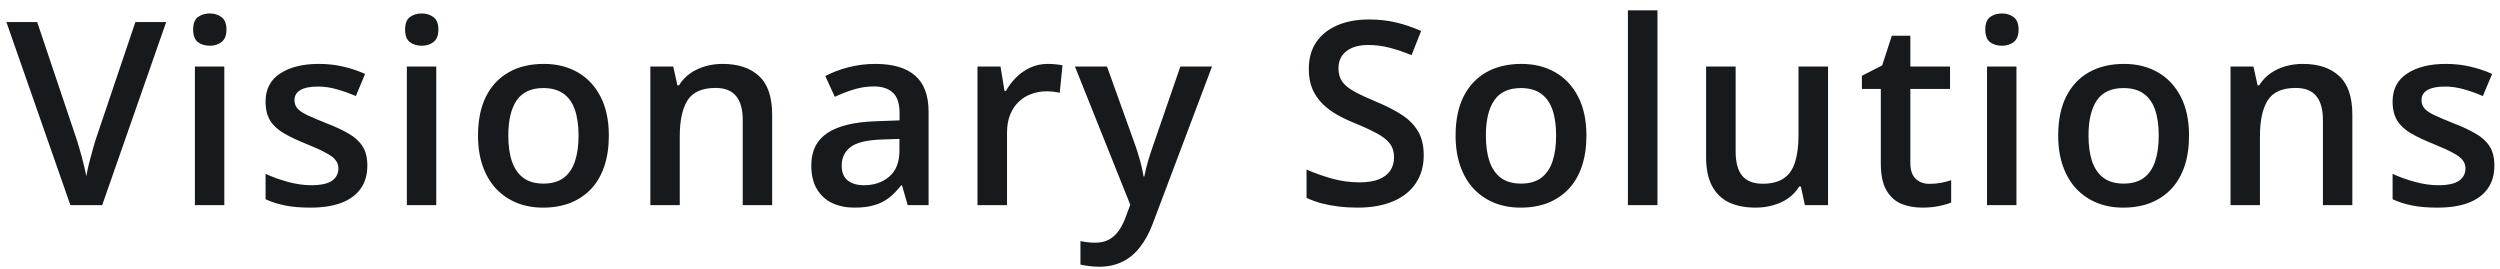 <svg width="195" height="21" viewBox="0 0 195 21" fill="none" xmlns="http://www.w3.org/2000/svg">
<path d="M12.961 1.723L7.971 16H5.49L0.5 1.723H2.902L5.91 10.668C6.001 10.928 6.099 11.244 6.203 11.615C6.314 11.986 6.415 12.361 6.506 12.738C6.604 13.116 6.678 13.451 6.73 13.744C6.783 13.451 6.854 13.116 6.945 12.738C7.043 12.361 7.144 11.986 7.248 11.615C7.352 11.244 7.45 10.925 7.541 10.658L10.559 1.723H12.961ZM17.497 5.189V16H15.202V5.189H17.497ZM16.364 1.049C16.715 1.049 17.018 1.143 17.272 1.332C17.532 1.521 17.663 1.846 17.663 2.309C17.663 2.764 17.532 3.09 17.272 3.285C17.018 3.474 16.715 3.568 16.364 3.568C15.999 3.568 15.69 3.474 15.436 3.285C15.188 3.09 15.065 2.764 15.065 2.309C15.065 1.846 15.188 1.521 15.436 1.332C15.69 1.143 15.999 1.049 16.364 1.049ZM28.653 12.914C28.653 13.624 28.481 14.223 28.136 14.711C27.791 15.199 27.286 15.57 26.622 15.824C25.964 16.072 25.157 16.195 24.2 16.195C23.445 16.195 22.794 16.14 22.247 16.029C21.706 15.925 21.195 15.762 20.714 15.541V13.559C21.228 13.8 21.804 14.008 22.442 14.184C23.087 14.359 23.695 14.447 24.268 14.447C25.024 14.447 25.567 14.33 25.899 14.096C26.231 13.855 26.397 13.536 26.397 13.139C26.397 12.904 26.329 12.696 26.192 12.514C26.062 12.325 25.815 12.133 25.45 11.938C25.092 11.736 24.565 11.495 23.868 11.215C23.184 10.941 22.608 10.668 22.14 10.395C21.671 10.121 21.316 9.792 21.075 9.408C20.834 9.018 20.714 8.52 20.714 7.914C20.714 6.957 21.091 6.231 21.846 5.736C22.608 5.235 23.614 4.984 24.864 4.984C25.528 4.984 26.153 5.053 26.739 5.189C27.331 5.32 27.911 5.512 28.477 5.766L27.755 7.494C27.266 7.279 26.775 7.104 26.28 6.967C25.792 6.824 25.294 6.752 24.786 6.752C24.194 6.752 23.741 6.843 23.428 7.025C23.122 7.208 22.97 7.468 22.97 7.807C22.97 8.061 23.044 8.275 23.194 8.451C23.344 8.627 23.601 8.803 23.966 8.979C24.337 9.154 24.851 9.372 25.509 9.633C26.153 9.88 26.71 10.141 27.178 10.414C27.654 10.681 28.018 11.01 28.272 11.4C28.526 11.791 28.653 12.296 28.653 12.914ZM34.029 5.189V16H31.734V5.189H34.029ZM32.896 1.049C33.247 1.049 33.55 1.143 33.804 1.332C34.064 1.521 34.194 1.846 34.194 2.309C34.194 2.764 34.064 3.09 33.804 3.285C33.55 3.474 33.247 3.568 32.896 3.568C32.531 3.568 32.222 3.474 31.968 3.285C31.721 3.09 31.597 2.764 31.597 2.309C31.597 1.846 31.721 1.521 31.968 1.332C32.222 1.143 32.531 1.049 32.896 1.049ZM47.49 10.57C47.49 11.469 47.373 12.266 47.138 12.963C46.904 13.659 46.562 14.249 46.113 14.73C45.664 15.206 45.123 15.57 44.492 15.824C43.86 16.072 43.147 16.195 42.353 16.195C41.611 16.195 40.931 16.072 40.312 15.824C39.694 15.57 39.157 15.206 38.701 14.73C38.252 14.249 37.903 13.659 37.656 12.963C37.408 12.266 37.285 11.469 37.285 10.57C37.285 9.379 37.49 8.37 37.9 7.543C38.317 6.71 38.909 6.075 39.677 5.639C40.446 5.202 41.36 4.984 42.422 4.984C43.418 4.984 44.297 5.202 45.058 5.639C45.82 6.075 46.416 6.71 46.845 7.543C47.275 8.376 47.49 9.385 47.49 10.57ZM39.648 10.57C39.648 11.358 39.742 12.032 39.931 12.592C40.127 13.152 40.426 13.581 40.83 13.881C41.233 14.174 41.754 14.32 42.392 14.32C43.03 14.32 43.551 14.174 43.955 13.881C44.358 13.581 44.655 13.152 44.843 12.592C45.032 12.032 45.127 11.358 45.127 10.57C45.127 9.783 45.032 9.115 44.843 8.568C44.655 8.015 44.358 7.595 43.955 7.309C43.551 7.016 43.027 6.869 42.382 6.869C41.432 6.869 40.739 7.188 40.302 7.826C39.866 8.464 39.648 9.379 39.648 10.57ZM56.361 4.984C57.579 4.984 58.526 5.3 59.203 5.932C59.887 6.557 60.228 7.562 60.228 8.949V16H57.934V9.379C57.934 8.539 57.761 7.911 57.416 7.494C57.071 7.071 56.537 6.859 55.815 6.859C54.766 6.859 54.037 7.182 53.627 7.826C53.223 8.471 53.022 9.405 53.022 10.629V16H50.727V5.189H52.514L52.836 6.654H52.963C53.197 6.277 53.487 5.967 53.832 5.727C54.184 5.479 54.574 5.294 55.004 5.17C55.44 5.046 55.893 4.984 56.361 4.984ZM68.28 4.984C69.647 4.984 70.679 5.287 71.375 5.893C72.079 6.498 72.43 7.442 72.43 8.725V16H70.799L70.36 14.467H70.282C69.976 14.857 69.66 15.18 69.334 15.434C69.009 15.688 68.631 15.876 68.202 16C67.778 16.13 67.261 16.195 66.649 16.195C66.004 16.195 65.428 16.078 64.92 15.844C64.412 15.603 64.012 15.238 63.719 14.75C63.426 14.262 63.28 13.643 63.28 12.895C63.28 11.781 63.693 10.945 64.52 10.385C65.353 9.825 66.61 9.516 68.29 9.457L70.165 9.389V8.822C70.165 8.074 69.989 7.54 69.637 7.221C69.292 6.902 68.804 6.742 68.172 6.742C67.632 6.742 67.108 6.82 66.6 6.977C66.092 7.133 65.597 7.325 65.116 7.553L64.373 5.932C64.901 5.652 65.5 5.424 66.17 5.248C66.847 5.072 67.55 4.984 68.28 4.984ZM70.155 10.834L68.758 10.883C67.612 10.922 66.808 11.117 66.346 11.469C65.884 11.82 65.653 12.302 65.653 12.914C65.653 13.448 65.812 13.838 66.131 14.086C66.45 14.327 66.87 14.447 67.391 14.447C68.185 14.447 68.843 14.223 69.364 13.773C69.891 13.318 70.155 12.65 70.155 11.771V10.834ZM81.722 4.984C81.904 4.984 82.102 4.994 82.317 5.014C82.532 5.033 82.718 5.059 82.874 5.092L82.659 7.24C82.522 7.201 82.353 7.172 82.151 7.152C81.956 7.133 81.78 7.123 81.624 7.123C81.214 7.123 80.823 7.191 80.452 7.328C80.081 7.458 79.752 7.66 79.466 7.934C79.179 8.201 78.955 8.536 78.792 8.939C78.629 9.343 78.548 9.812 78.548 10.346V16H76.243V5.189H78.04L78.352 7.094H78.46C78.675 6.71 78.942 6.358 79.26 6.039C79.58 5.72 79.944 5.466 80.354 5.277C80.771 5.082 81.227 4.984 81.722 4.984ZM83.845 5.189H86.345L88.562 11.361C88.659 11.641 88.747 11.918 88.825 12.191C88.91 12.458 88.982 12.722 89.04 12.982C89.105 13.243 89.157 13.503 89.197 13.764H89.255C89.32 13.425 89.411 13.047 89.528 12.631C89.652 12.208 89.789 11.784 89.939 11.361L92.068 5.189H94.538L89.9 17.484C89.633 18.188 89.304 18.787 88.913 19.281C88.529 19.783 88.073 20.16 87.546 20.414C87.019 20.674 86.416 20.805 85.74 20.805C85.414 20.805 85.131 20.785 84.89 20.746C84.649 20.713 84.444 20.678 84.275 20.639V18.803C84.411 18.835 84.584 18.865 84.792 18.891C85.001 18.917 85.215 18.93 85.437 18.93C85.847 18.93 86.202 18.848 86.501 18.686C86.801 18.523 87.055 18.292 87.263 17.992C87.471 17.699 87.644 17.364 87.781 16.986L88.161 15.971L83.845 5.189ZM111.051 12.113C111.051 12.96 110.842 13.689 110.426 14.301C110.016 14.913 109.423 15.382 108.648 15.707C107.88 16.033 106.962 16.195 105.895 16.195C105.374 16.195 104.876 16.166 104.4 16.107C103.925 16.049 103.476 15.964 103.053 15.854C102.636 15.736 102.255 15.596 101.91 15.434V13.227C102.49 13.48 103.137 13.712 103.854 13.92C104.57 14.122 105.299 14.223 106.041 14.223C106.646 14.223 107.148 14.145 107.545 13.988C107.949 13.825 108.248 13.598 108.443 13.305C108.639 13.005 108.736 12.657 108.736 12.26C108.736 11.837 108.622 11.479 108.395 11.185C108.167 10.893 107.822 10.626 107.359 10.385C106.904 10.137 106.331 9.874 105.641 9.594C105.172 9.405 104.723 9.19 104.293 8.949C103.87 8.708 103.492 8.425 103.16 8.1C102.828 7.774 102.564 7.39 102.369 6.947C102.18 6.498 102.086 5.971 102.086 5.365C102.086 4.558 102.278 3.868 102.662 3.295C103.053 2.722 103.6 2.283 104.303 1.977C105.012 1.671 105.839 1.518 106.783 1.518C107.532 1.518 108.235 1.596 108.893 1.752C109.557 1.908 110.208 2.13 110.846 2.416L110.104 4.301C109.518 4.06 108.948 3.868 108.395 3.725C107.848 3.581 107.288 3.51 106.715 3.51C106.22 3.51 105.8 3.585 105.455 3.734C105.11 3.884 104.846 4.096 104.664 4.369C104.488 4.636 104.4 4.955 104.4 5.326C104.4 5.743 104.501 6.094 104.703 6.381C104.911 6.661 105.23 6.918 105.66 7.152C106.096 7.387 106.656 7.647 107.34 7.934C108.128 8.259 108.795 8.601 109.342 8.959C109.895 9.317 110.318 9.747 110.611 10.248C110.904 10.743 111.051 11.365 111.051 12.113ZM123.741 10.57C123.741 11.469 123.623 12.266 123.389 12.963C123.155 13.659 122.813 14.249 122.364 14.73C121.914 15.206 121.374 15.57 120.743 15.824C120.111 16.072 119.398 16.195 118.604 16.195C117.862 16.195 117.181 16.072 116.563 15.824C115.944 15.57 115.407 15.206 114.952 14.73C114.502 14.249 114.154 13.659 113.907 12.963C113.659 12.266 113.536 11.469 113.536 10.57C113.536 9.379 113.741 8.37 114.151 7.543C114.567 6.71 115.16 6.075 115.928 5.639C116.696 5.202 117.611 4.984 118.672 4.984C119.668 4.984 120.547 5.202 121.309 5.639C122.071 6.075 122.666 6.71 123.096 7.543C123.526 8.376 123.741 9.385 123.741 10.57ZM115.899 10.57C115.899 11.358 115.993 12.032 116.182 12.592C116.377 13.152 116.677 13.581 117.08 13.881C117.484 14.174 118.005 14.32 118.643 14.32C119.281 14.32 119.802 14.174 120.205 13.881C120.609 13.581 120.905 13.152 121.094 12.592C121.283 12.032 121.377 11.358 121.377 10.57C121.377 9.783 121.283 9.115 121.094 8.568C120.905 8.015 120.609 7.595 120.205 7.309C119.802 7.016 119.278 6.869 118.633 6.869C117.683 6.869 116.989 7.188 116.553 7.826C116.117 8.464 115.899 9.379 115.899 10.57ZM129.282 16H126.977V0.805H129.282V16ZM142.587 5.189V16H140.78L140.468 14.545H140.341C140.113 14.916 139.823 15.225 139.472 15.473C139.12 15.713 138.73 15.893 138.3 16.01C137.87 16.134 137.418 16.195 136.943 16.195C136.129 16.195 135.432 16.059 134.853 15.785C134.28 15.505 133.84 15.075 133.534 14.496C133.228 13.917 133.075 13.168 133.075 12.25V5.189H135.38V11.82C135.38 12.66 135.549 13.288 135.888 13.705C136.233 14.122 136.767 14.33 137.489 14.33C138.186 14.33 138.739 14.187 139.15 13.9C139.56 13.614 139.849 13.191 140.019 12.631C140.195 12.071 140.282 11.384 140.282 10.57V5.189H142.587ZM150.502 14.34C150.801 14.34 151.097 14.314 151.39 14.262C151.683 14.203 151.95 14.135 152.191 14.057V15.795C151.937 15.906 151.608 16 151.205 16.078C150.801 16.156 150.381 16.195 149.945 16.195C149.333 16.195 148.783 16.094 148.295 15.893C147.806 15.684 147.419 15.329 147.132 14.828C146.846 14.327 146.703 13.633 146.703 12.748V6.938H145.228V5.912L146.81 5.102L147.562 2.787H149.007V5.189H152.103V6.938H149.007V12.719C149.007 13.266 149.144 13.672 149.418 13.94C149.691 14.206 150.052 14.34 150.502 14.34ZM157.283 5.189V16H154.988V5.189H157.283ZM156.15 1.049C156.502 1.049 156.805 1.143 157.059 1.332C157.319 1.521 157.449 1.846 157.449 2.309C157.449 2.764 157.319 3.09 157.059 3.285C156.805 3.474 156.502 3.568 156.15 3.568C155.786 3.568 155.477 3.474 155.223 3.285C154.975 3.09 154.852 2.764 154.852 2.309C154.852 1.846 154.975 1.521 155.223 1.332C155.477 1.143 155.786 1.049 156.15 1.049ZM170.745 10.57C170.745 11.469 170.627 12.266 170.393 12.963C170.159 13.659 169.817 14.249 169.368 14.73C168.918 15.206 168.378 15.57 167.746 15.824C167.115 16.072 166.402 16.195 165.608 16.195C164.866 16.195 164.185 16.072 163.567 15.824C162.948 15.57 162.411 15.206 161.955 14.73C161.506 14.249 161.158 13.659 160.911 12.963C160.663 12.266 160.539 11.469 160.539 10.57C160.539 9.379 160.745 8.37 161.155 7.543C161.571 6.71 162.164 6.075 162.932 5.639C163.7 5.202 164.615 4.984 165.676 4.984C166.672 4.984 167.551 5.202 168.313 5.639C169.075 6.075 169.67 6.71 170.1 7.543C170.53 8.376 170.745 9.385 170.745 10.57ZM162.903 10.57C162.903 11.358 162.997 12.032 163.186 12.592C163.381 13.152 163.681 13.581 164.084 13.881C164.488 14.174 165.009 14.32 165.647 14.32C166.285 14.32 166.806 14.174 167.209 13.881C167.613 13.581 167.909 13.152 168.098 12.592C168.287 12.032 168.381 11.358 168.381 10.57C168.381 9.783 168.287 9.115 168.098 8.568C167.909 8.015 167.613 7.595 167.209 7.309C166.806 7.016 166.282 6.869 165.637 6.869C164.687 6.869 163.993 7.188 163.557 7.826C163.121 8.464 162.903 9.379 162.903 10.57ZM179.616 4.984C180.833 4.984 181.781 5.3 182.458 5.932C183.141 6.557 183.483 7.562 183.483 8.949V16H181.188V9.379C181.188 8.539 181.016 7.911 180.671 7.494C180.326 7.071 179.792 6.859 179.069 6.859C178.021 6.859 177.292 7.182 176.882 7.826C176.478 8.471 176.276 9.405 176.276 10.629V16H173.981V5.189H175.768L176.091 6.654H176.218C176.452 6.277 176.742 5.967 177.087 5.727C177.438 5.479 177.829 5.294 178.259 5.17C178.695 5.046 179.147 4.984 179.616 4.984ZM194.562 12.914C194.562 13.624 194.389 14.223 194.044 14.711C193.699 15.199 193.195 15.57 192.53 15.824C191.873 16.072 191.066 16.195 190.109 16.195C189.353 16.195 188.702 16.14 188.155 16.029C187.615 15.925 187.104 15.762 186.622 15.541V13.559C187.137 13.8 187.713 14.008 188.351 14.184C188.995 14.359 189.604 14.447 190.177 14.447C190.932 14.447 191.476 14.33 191.808 14.096C192.14 13.855 192.306 13.536 192.306 13.139C192.306 12.904 192.238 12.696 192.101 12.514C191.971 12.325 191.723 12.133 191.359 11.938C191.001 11.736 190.473 11.495 189.777 11.215C189.093 10.941 188.517 10.668 188.048 10.395C187.579 10.121 187.224 9.792 186.984 9.408C186.743 9.018 186.622 8.52 186.622 7.914C186.622 6.957 187 6.231 187.755 5.736C188.517 5.235 189.523 4.984 190.773 4.984C191.437 4.984 192.062 5.053 192.648 5.189C193.24 5.32 193.82 5.512 194.386 5.766L193.663 7.494C193.175 7.279 192.683 7.104 192.189 6.967C191.7 6.824 191.202 6.752 190.695 6.752C190.102 6.752 189.65 6.843 189.337 7.025C189.031 7.208 188.878 7.468 188.878 7.807C188.878 8.061 188.953 8.275 189.103 8.451C189.252 8.627 189.51 8.803 189.874 8.979C190.245 9.154 190.76 9.372 191.417 9.633C192.062 9.88 192.618 10.141 193.087 10.414C193.562 10.681 193.927 11.01 194.181 11.4C194.435 11.791 194.562 12.296 194.562 12.914Z" fill="#171A1C"/>
</svg>
